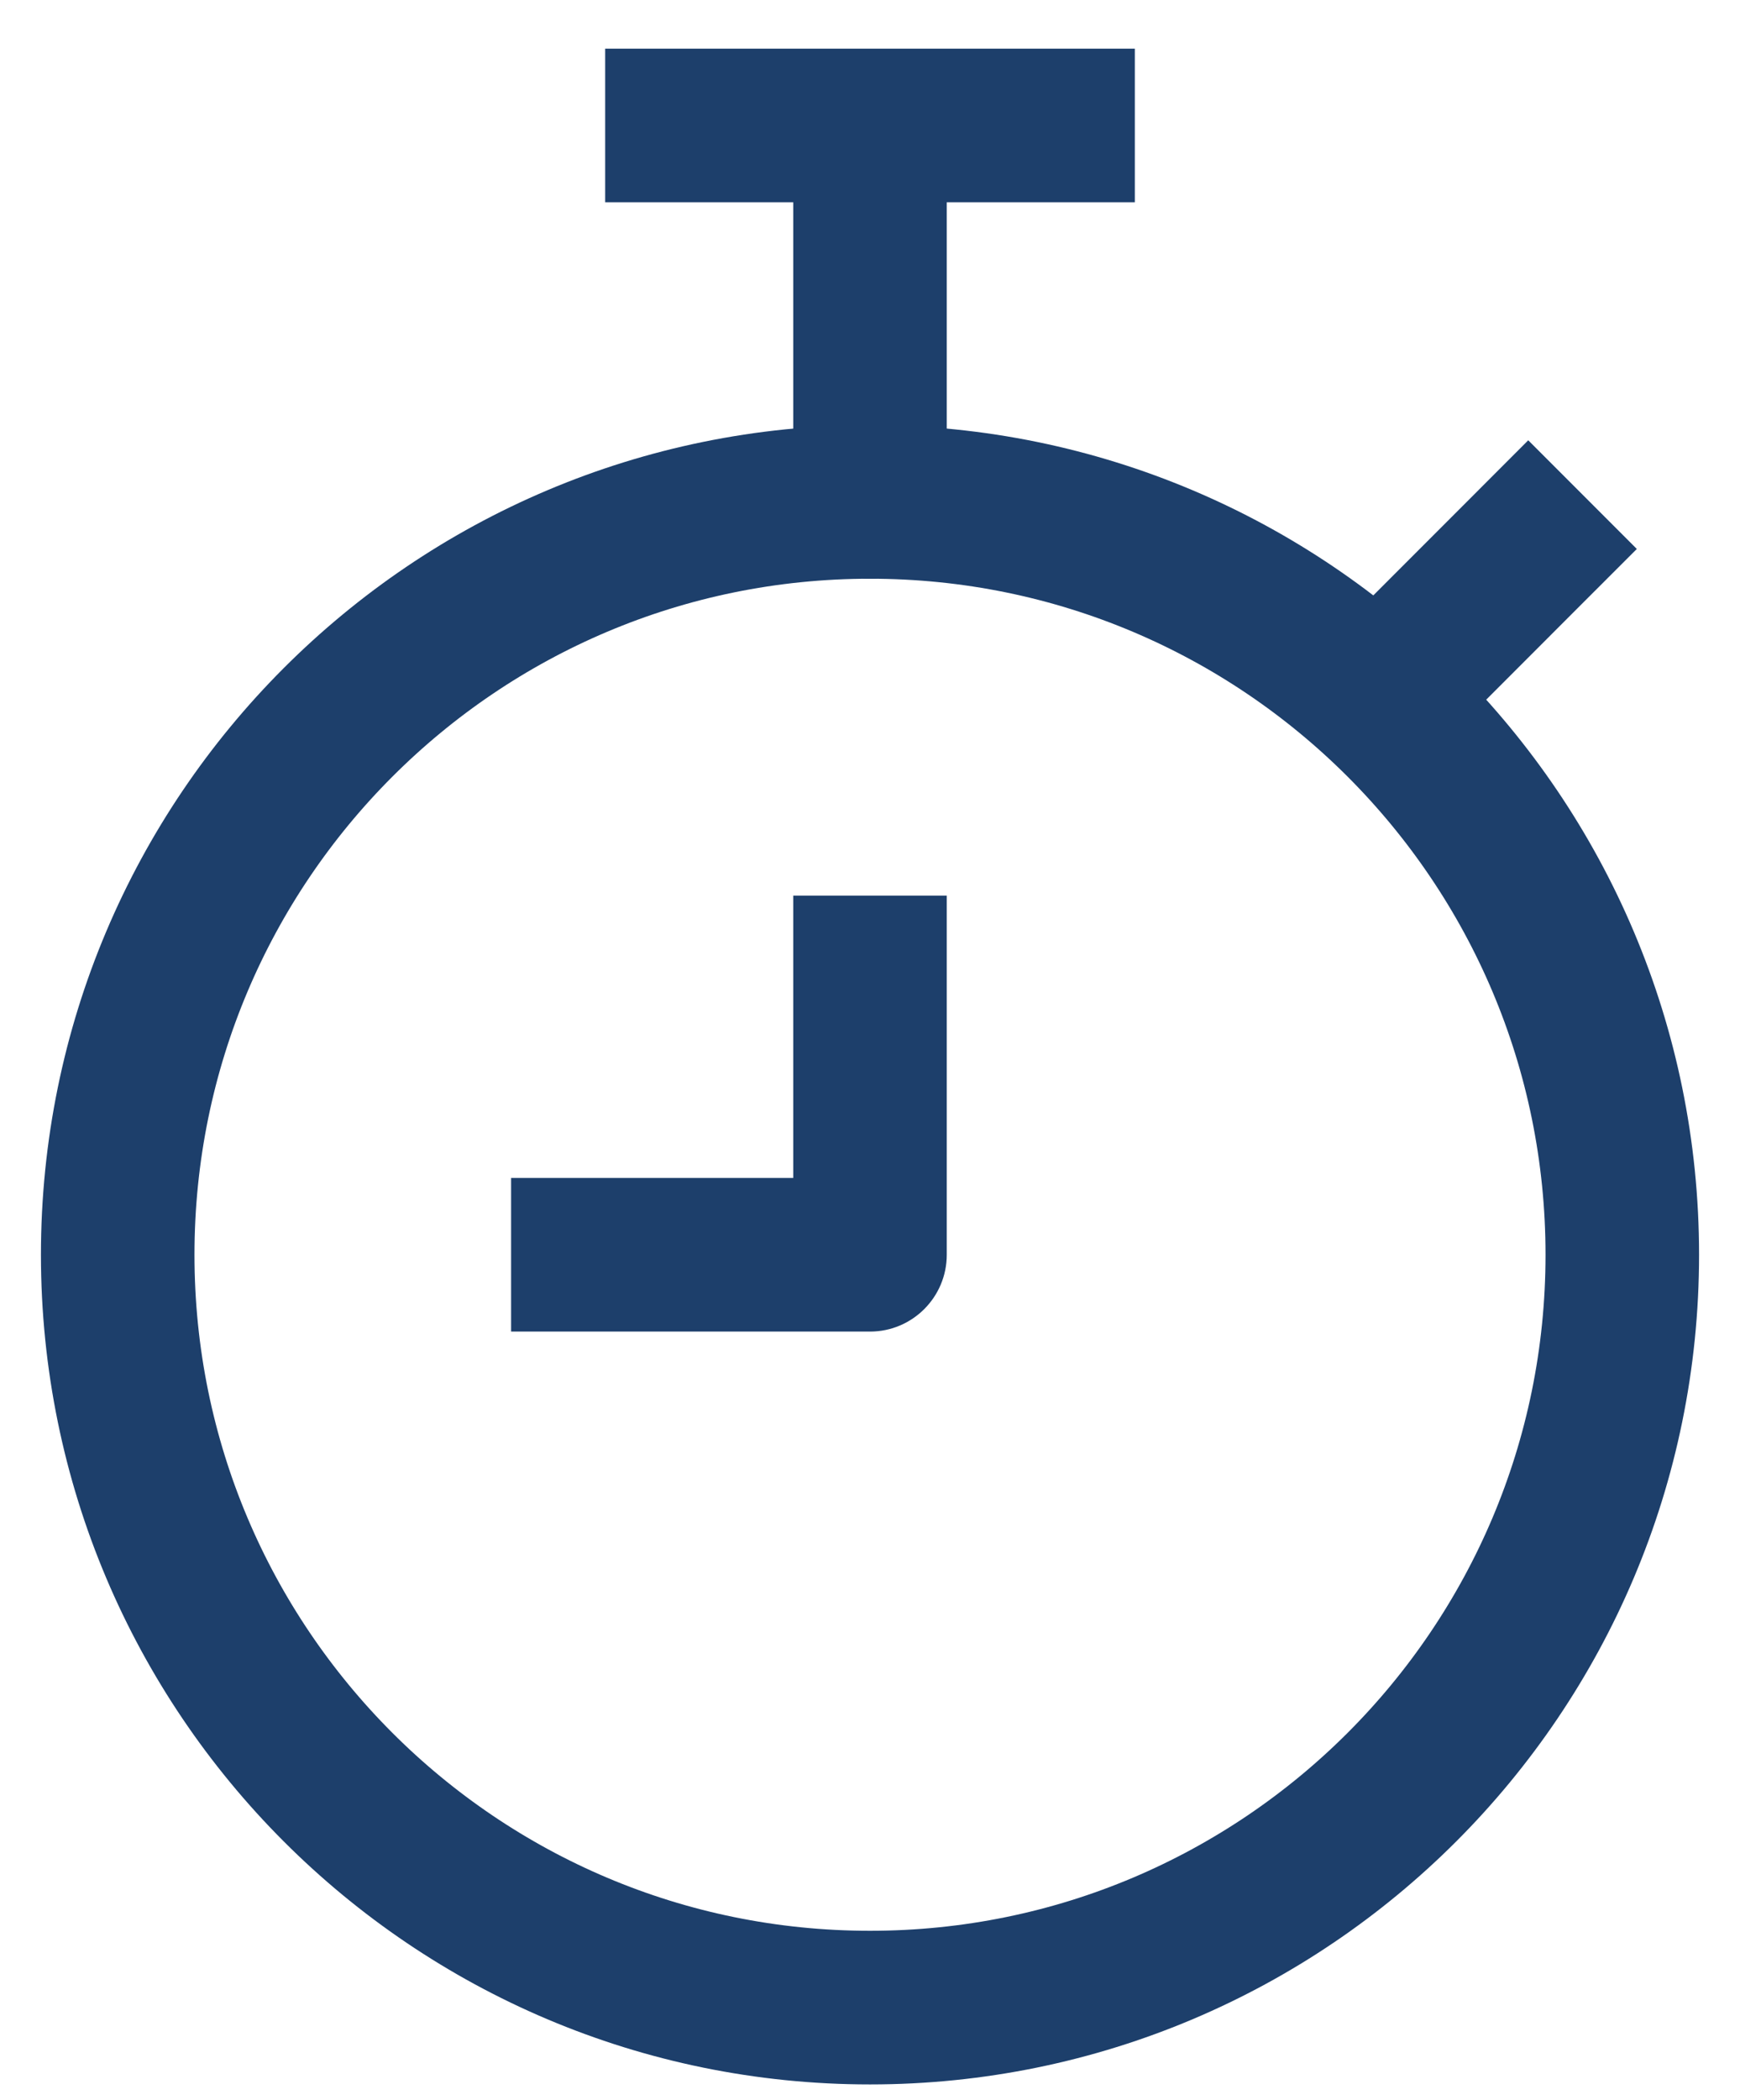 <svg width="34" height="41" viewBox="0 0 34 41" fill="none" xmlns="http://www.w3.org/2000/svg">
<path d="M17 39.2C25.119 39.2 31.7 32.619 31.7 24.5C31.7 16.381 25.119 9.8 17 9.8C8.881 9.8 2.3 16.381 2.3 24.5C2.3 32.619 8.881 39.2 17 39.2Z" stroke="#1D3F6B" stroke-width="3"/>
<path d="M20.675 3.95H22.175V0.95H20.675V3.95ZM13.325 0.95H11.825V3.95H13.325V0.95ZM18.5 2.45C18.5 1.622 17.828 0.95 17 0.95C16.171 0.95 15.5 1.622 15.5 2.45H18.5ZM15.5 9.8C15.5 10.628 16.171 11.3 17 11.3C17.828 11.3 18.5 10.628 18.5 9.8H15.5ZM26.046 12.414C25.46 13 25.46 13.95 26.046 14.536C26.631 15.121 27.581 15.121 28.167 14.536L26.046 12.414ZM30.923 11.779L31.984 10.719L29.862 8.597L28.802 9.658L30.923 11.779ZM17 24.5V26C17.828 26 18.5 25.328 18.5 24.5H17ZM18.5 18.988V17.488H15.5V18.988H18.5ZM11.487 23H9.987V26H11.487V23ZM20.675 0.95H13.325V3.95H20.675V0.95ZM15.5 2.45V9.8H18.5V2.45H15.5ZM28.167 14.536L30.923 11.779L28.802 9.658L26.046 12.414L28.167 14.536ZM18.5 24.5V18.988H15.5V24.5H18.5ZM17 23H11.487V26H17V23Z" fill="#1D3F6B"/>
</svg>
